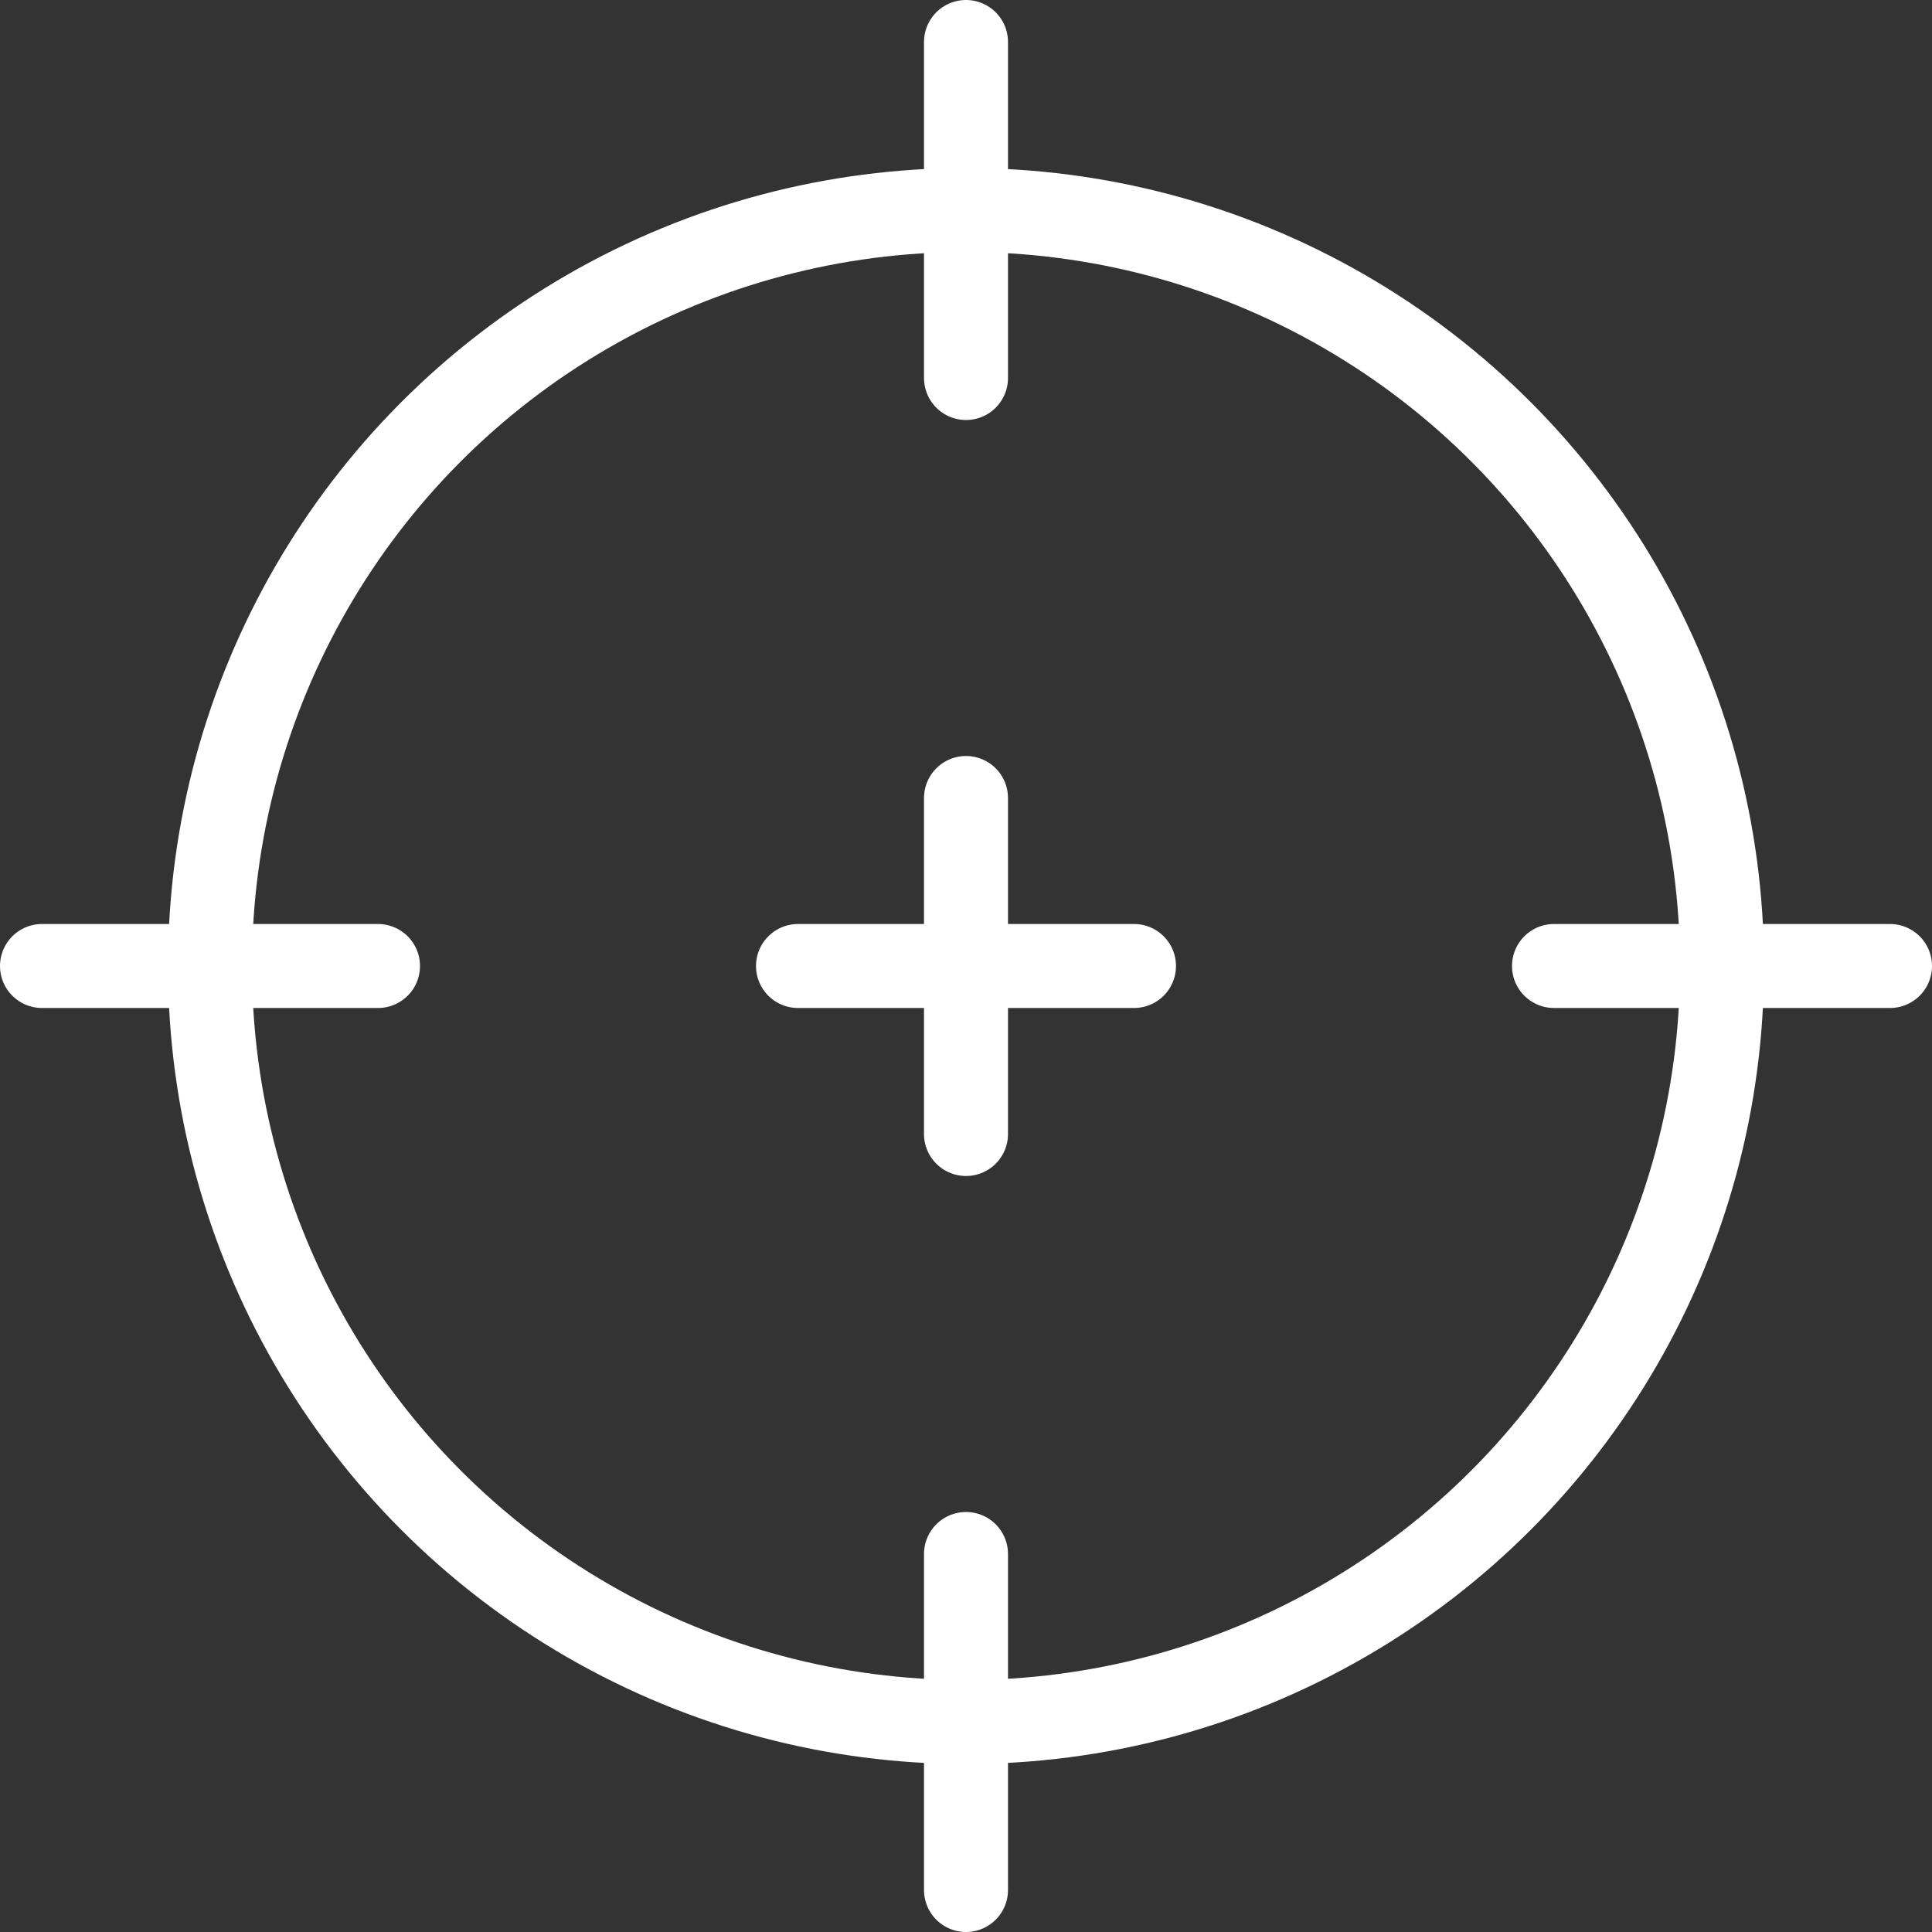 <?xml version="1.0" encoding="utf-8"?><svg xmlns="http://www.w3.org/2000/svg" viewBox="0 0 23 23"><rect x="0" y="0" width="23" height="23" fill="#333333" stroke="none"/><defs><style>.cls-1{fill:none;stroke:#fff;stroke-linecap:round;stroke-linejoin:round;}</style></defs><title>1-3</title><g id="Layer_2" data-name="Layer 2"><g id="Precision_Seledt_2" data-name="Precision Seledt 2"><g id="_Group_" data-name="&lt;Group&gt;"><line id="_Path_" data-name="&lt;Path&gt;" class="cls-1" x1="11.5" y1="0.5" x2="11.5" y2="4.5"/><circle id="_Path_2" data-name="&lt;Path&gt;" class="cls-1" cx="11.5" cy="11.5" r="9"/><line id="_Path_3" data-name="&lt;Path&gt;" class="cls-1" x1="11.5" y1="18.5" x2="11.5" y2="22.5"/><line id="_Path_4" data-name="&lt;Path&gt;" class="cls-1" x1="0.5" y1="11.5" x2="4.5" y2="11.5"/><line id="_Path_5" data-name="&lt;Path&gt;" class="cls-1" x1="18.5" y1="11.5" x2="22.5" y2="11.5"/><line id="_Path_6" data-name="&lt;Path&gt;" class="cls-1" x1="11.5" y1="9.5" x2="11.5" y2="13.5"/><line id="_Path_7" data-name="&lt;Path&gt;" class="cls-1" x1="9.5" y1="11.5" x2="13.5" y2="11.5"/></g></g></g></svg>